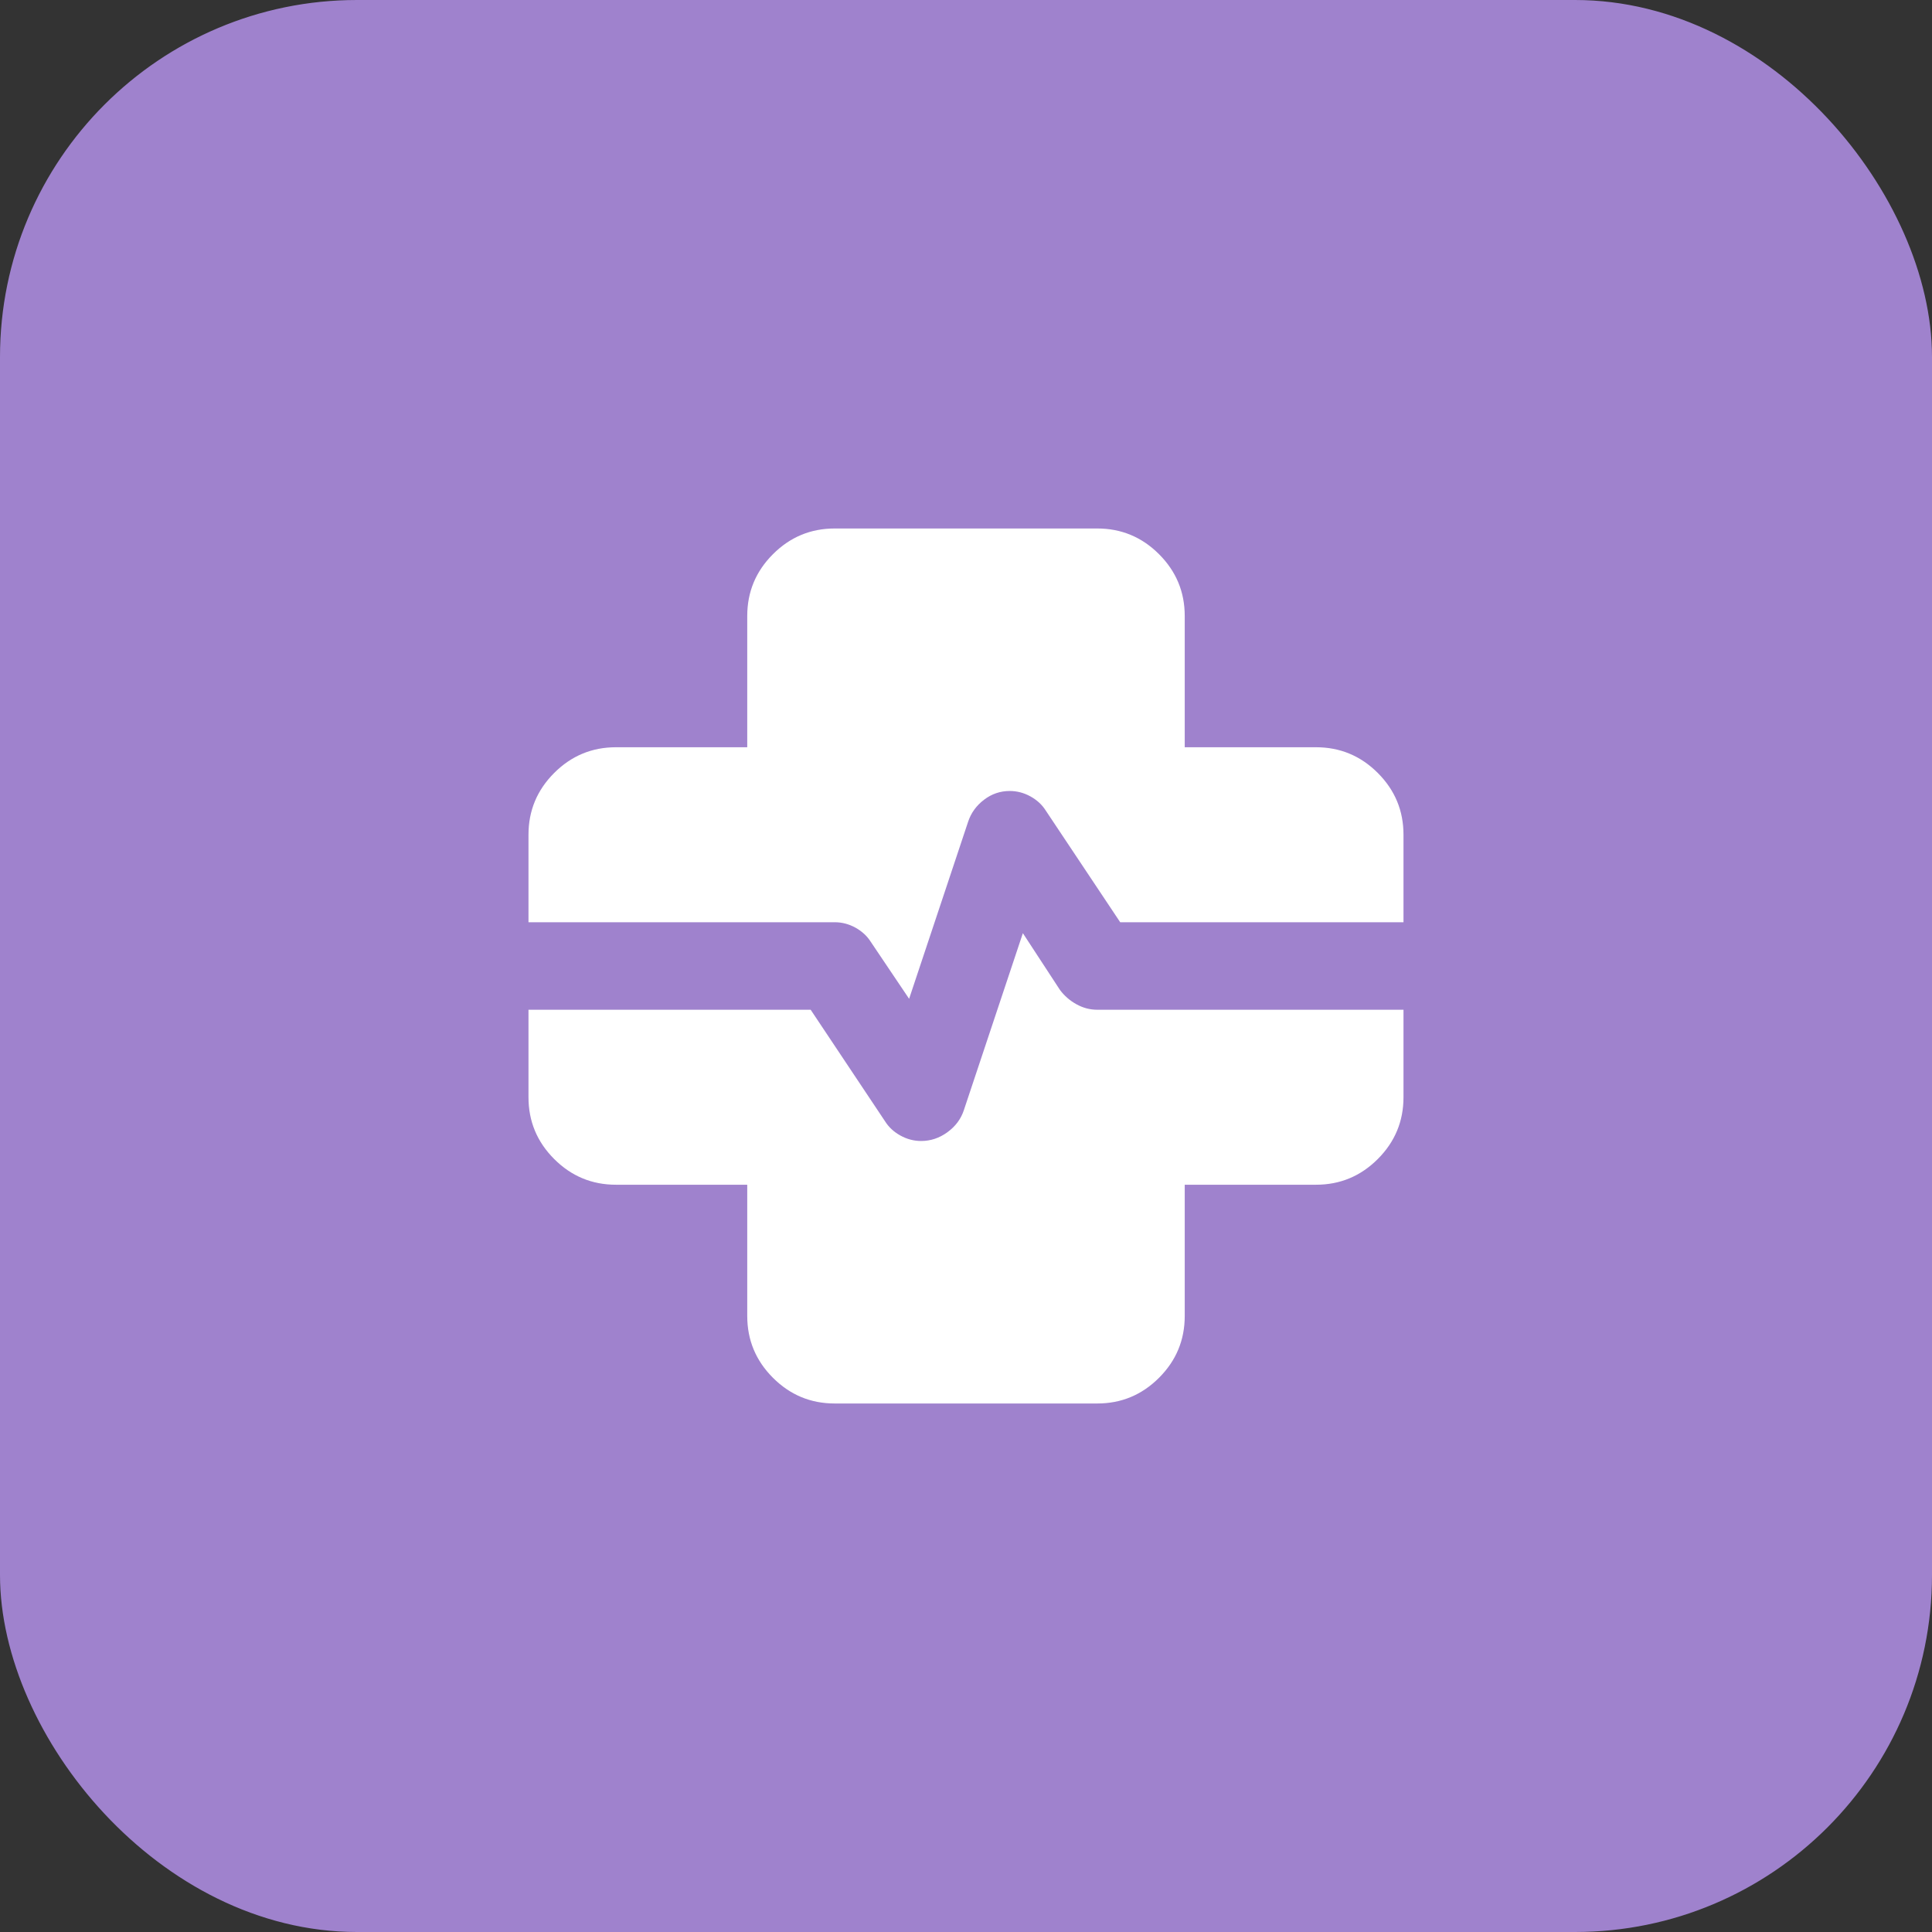 <svg xmlns="http://www.w3.org/2000/svg" width="92" height="92" viewBox="0 0 92 92" fill="none"><rect x="0" y="0" width="92" height="92" fill="#333333" stroke="none"/><rect x="0.5" y="0.5" width="91" height="91" rx="16.5" fill="#9F82CD" stroke="#9F82CD"></rect><path d="M39.749 66.833C38.603 66.833 37.623 66.425 36.807 65.609C35.991 64.793 35.583 63.812 35.583 62.666V56.416H29.333C28.187 56.416 27.206 56.008 26.39 55.192C25.574 54.376 25.166 53.395 25.166 52.249V48.083H38.603L42.145 53.395C42.319 53.673 42.562 53.899 42.874 54.072C43.187 54.246 43.517 54.333 43.864 54.333C44.315 54.333 44.732 54.194 45.114 53.916C45.496 53.638 45.756 53.291 45.895 52.874L48.708 44.437L50.478 47.145C50.687 47.423 50.947 47.649 51.26 47.822C51.572 47.996 51.902 48.083 52.249 48.083H66.833V52.249C66.833 53.395 66.425 54.376 65.609 55.192C64.793 56.008 63.812 56.416 62.666 56.416H56.416V62.666C56.416 63.812 56.008 64.793 55.192 65.609C54.376 66.425 53.395 66.833 52.249 66.833H39.749ZM43.291 47.562L41.468 44.853C41.294 44.576 41.051 44.35 40.739 44.176C40.426 44.003 40.097 43.916 39.749 43.916H25.166V39.749C25.166 38.603 25.574 37.623 26.39 36.807C27.206 35.991 28.187 35.583 29.333 35.583H35.583V29.333C35.583 28.187 35.991 27.206 36.807 26.39C37.623 25.574 38.603 25.166 39.749 25.166H52.249C53.395 25.166 54.376 25.574 55.192 26.39C56.008 27.206 56.416 28.187 56.416 29.333V35.583H62.666C63.812 35.583 64.793 35.991 65.609 36.807C66.425 37.623 66.833 38.603 66.833 39.749V43.916H53.343L49.801 38.603C49.628 38.326 49.385 38.1 49.072 37.926C48.76 37.753 48.43 37.666 48.083 37.666C47.631 37.666 47.223 37.805 46.859 38.083C46.494 38.361 46.242 38.708 46.103 39.124L43.291 47.562Z" fill="white"></path></svg>